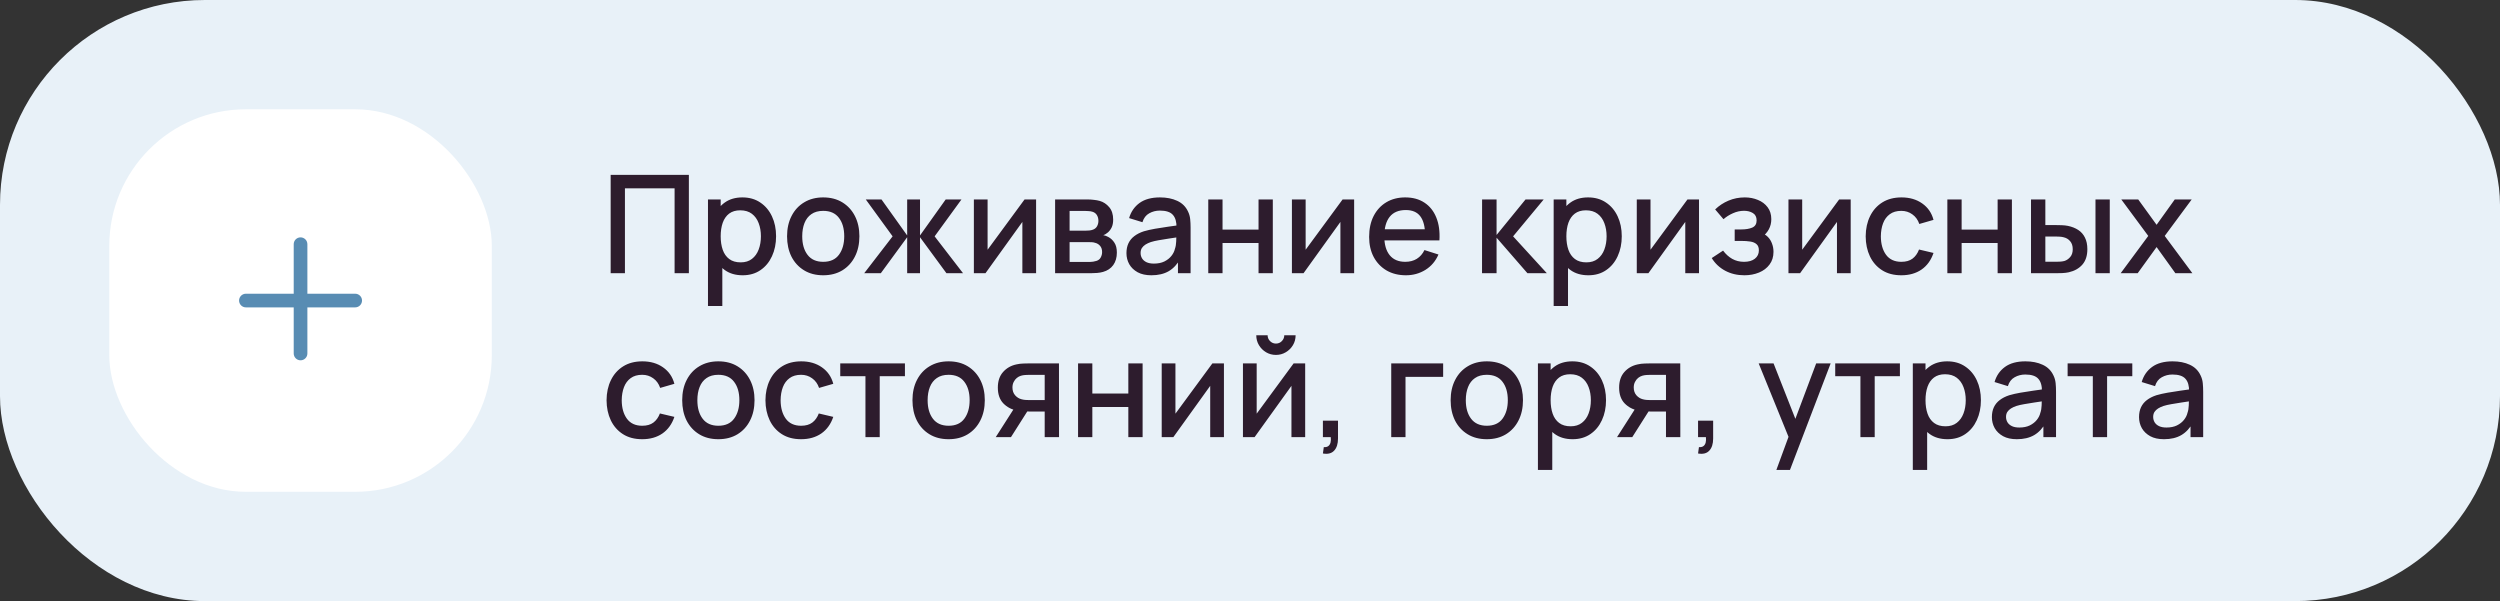 <?xml version="1.0" encoding="UTF-8"?> <svg xmlns="http://www.w3.org/2000/svg" width="366" height="88" viewBox="0 0 366 88" fill="none"><rect x="0" y="0" width="366" height="88" fill="#333333" stroke="none"/><rect width="366" height="88" rx="30" fill="#E8F1F8"></rect><rect x="16" y="16" width="56" height="56" rx="20" fill="white"></rect><path fill-rule="evenodd" clip-rule="evenodd" d="M45 35.75C45 35.198 44.552 34.75 44 34.75C43.448 34.75 43 35.198 43 35.75V43H36C35.448 43 35 43.448 35 44C35 44.552 35.448 45 36 45H43V51.75C43 52.302 43.448 52.75 44 52.75C44.552 52.75 45 52.302 45 51.75V45H52C52.552 45 53 44.552 53 44C53 43.448 52.552 43 52 43H45V35.75Z" fill="#588CB3"></path><path d="M89.4 40V25.6H100.85V40H98.76V27.57H91.49V40H89.4ZM108.728 40.3C107.694 40.3 106.828 40.05 106.128 39.55C105.428 39.043 104.898 38.36 104.538 37.5C104.178 36.64 103.998 35.67 103.998 34.59C103.998 33.51 104.174 32.54 104.528 31.68C104.888 30.82 105.414 30.143 106.108 29.65C106.808 29.15 107.668 28.9 108.688 28.9C109.701 28.9 110.574 29.15 111.308 29.65C112.048 30.143 112.618 30.82 113.018 31.68C113.418 32.533 113.618 33.503 113.618 34.59C113.618 35.67 113.418 36.643 113.018 37.51C112.624 38.37 112.061 39.05 111.328 39.55C110.601 40.05 109.734 40.3 108.728 40.3ZM103.648 44.8V29.2H105.508V36.97H105.748V44.8H103.648ZM108.438 38.41C109.104 38.41 109.654 38.24 110.088 37.9C110.528 37.56 110.854 37.103 111.068 36.53C111.288 35.95 111.398 35.303 111.398 34.59C111.398 33.883 111.288 33.243 111.068 32.67C110.854 32.097 110.524 31.64 110.078 31.3C109.631 30.96 109.061 30.79 108.368 30.79C107.714 30.79 107.174 30.95 106.748 31.27C106.328 31.59 106.014 32.037 105.808 32.61C105.608 33.183 105.508 33.843 105.508 34.59C105.508 35.337 105.608 35.997 105.808 36.57C106.008 37.143 106.324 37.593 106.758 37.92C107.191 38.247 107.751 38.41 108.438 38.41ZM120.516 40.3C119.436 40.3 118.499 40.057 117.706 39.57C116.912 39.083 116.299 38.413 115.866 37.56C115.439 36.7 115.226 35.71 115.226 34.59C115.226 33.463 115.446 32.473 115.886 31.62C116.326 30.76 116.942 30.093 117.736 29.62C118.529 29.14 119.456 28.9 120.516 28.9C121.596 28.9 122.532 29.143 123.326 29.63C124.119 30.117 124.732 30.787 125.166 31.64C125.599 32.493 125.816 33.477 125.816 34.59C125.816 35.717 125.596 36.71 125.156 37.57C124.722 38.423 124.109 39.093 123.316 39.58C122.522 40.06 121.589 40.3 120.516 40.3ZM120.516 38.33C121.549 38.33 122.319 37.983 122.826 37.29C123.339 36.59 123.596 35.69 123.596 34.59C123.596 33.463 123.336 32.563 122.816 31.89C122.302 31.21 121.536 30.87 120.516 30.87C119.816 30.87 119.239 31.03 118.786 31.35C118.332 31.663 117.996 32.1 117.776 32.66C117.556 33.213 117.446 33.857 117.446 34.59C117.446 35.723 117.706 36.63 118.226 37.31C118.746 37.99 119.509 38.33 120.516 38.33ZM126.52 40L130.68 34.6L126.75 29.2H129.05L132.81 34.47V29.2H134.69V34.47L138.45 29.2H140.76L136.83 34.6L140.99 40H138.56L134.69 34.73V40H132.81V34.73L128.95 40H126.52ZM151.684 29.2V40H149.674V32.49L144.274 40H142.574V29.2H144.584V36.56L149.994 29.2H151.684ZM154.468 40V29.2H159.218C159.531 29.2 159.845 29.22 160.158 29.26C160.471 29.293 160.748 29.343 160.988 29.41C161.535 29.563 162.001 29.87 162.388 30.33C162.775 30.783 162.968 31.39 162.968 32.15C162.968 32.583 162.901 32.95 162.768 33.25C162.635 33.543 162.451 33.797 162.218 34.01C162.111 34.103 161.998 34.187 161.878 34.26C161.758 34.333 161.638 34.39 161.518 34.43C161.765 34.47 162.008 34.557 162.248 34.69C162.615 34.883 162.915 35.163 163.148 35.53C163.388 35.89 163.508 36.373 163.508 36.98C163.508 37.707 163.331 38.317 162.978 38.81C162.625 39.297 162.125 39.63 161.478 39.81C161.225 39.883 160.938 39.933 160.618 39.96C160.305 39.987 159.991 40 159.678 40H154.468ZM156.588 38.35H159.548C159.688 38.35 159.848 38.337 160.028 38.31C160.208 38.283 160.368 38.247 160.508 38.2C160.808 38.107 161.021 37.937 161.148 37.69C161.281 37.443 161.348 37.18 161.348 36.9C161.348 36.52 161.248 36.217 161.048 35.99C160.848 35.757 160.595 35.607 160.288 35.54C160.155 35.493 160.008 35.467 159.848 35.46C159.688 35.453 159.551 35.45 159.438 35.45H156.588V38.35ZM156.588 33.77H158.928C159.121 33.77 159.318 33.76 159.518 33.74C159.718 33.713 159.891 33.67 160.038 33.61C160.298 33.51 160.491 33.343 160.618 33.11C160.745 32.87 160.808 32.61 160.808 32.33C160.808 32.023 160.738 31.75 160.598 31.51C160.458 31.27 160.248 31.103 159.968 31.01C159.775 30.943 159.551 30.907 159.298 30.9C159.051 30.887 158.895 30.88 158.828 30.88H156.588V33.77ZM168.563 40.3C167.763 40.3 167.093 40.153 166.553 39.86C166.013 39.56 165.603 39.167 165.323 38.68C165.05 38.187 164.913 37.647 164.913 37.06C164.913 36.513 165.01 36.033 165.203 35.62C165.397 35.207 165.683 34.857 166.063 34.57C166.443 34.277 166.91 34.04 167.463 33.86C167.943 33.72 168.487 33.597 169.093 33.49C169.7 33.383 170.337 33.283 171.003 33.19C171.677 33.097 172.343 33.003 173.003 32.91L172.243 33.33C172.257 32.483 172.077 31.857 171.703 31.45C171.337 31.037 170.703 30.83 169.803 30.83C169.237 30.83 168.717 30.963 168.243 31.23C167.77 31.49 167.44 31.923 167.253 32.53L165.303 31.93C165.57 31.003 166.077 30.267 166.823 29.72C167.577 29.173 168.577 28.9 169.823 28.9C170.79 28.9 171.63 29.067 172.343 29.4C173.063 29.727 173.59 30.247 173.923 30.96C174.097 31.313 174.203 31.687 174.243 32.08C174.283 32.473 174.303 32.897 174.303 33.35V40H172.453V37.53L172.813 37.85C172.367 38.677 171.797 39.293 171.103 39.7C170.417 40.1 169.57 40.3 168.563 40.3ZM168.933 38.59C169.527 38.59 170.037 38.487 170.463 38.28C170.89 38.067 171.233 37.797 171.493 37.47C171.753 37.143 171.923 36.803 172.003 36.45C172.117 36.13 172.18 35.77 172.193 35.37C172.213 34.97 172.223 34.65 172.223 34.41L172.903 34.66C172.243 34.76 171.643 34.85 171.103 34.93C170.563 35.01 170.073 35.09 169.633 35.17C169.2 35.243 168.813 35.333 168.473 35.44C168.187 35.54 167.93 35.66 167.703 35.8C167.483 35.94 167.307 36.11 167.173 36.31C167.047 36.51 166.983 36.753 166.983 37.04C166.983 37.32 167.053 37.58 167.193 37.82C167.333 38.053 167.547 38.24 167.833 38.38C168.12 38.52 168.487 38.59 168.933 38.59ZM176.89 40V29.2H178.98V33.61H184.25V29.2H186.34V40H184.25V35.58H178.98V40H176.89ZM198.246 29.2V40H196.236V32.49L190.836 40H189.136V29.2H191.146V36.56L196.556 29.2H198.246ZM205.831 40.3C204.757 40.3 203.814 40.067 203.001 39.6C202.194 39.127 201.564 38.47 201.111 37.63C200.664 36.783 200.441 35.803 200.441 34.69C200.441 33.51 200.661 32.487 201.101 31.62C201.547 30.753 202.167 30.083 202.961 29.61C203.754 29.137 204.677 28.9 205.731 28.9C206.831 28.9 207.767 29.157 208.541 29.67C209.314 30.177 209.891 30.9 210.271 31.84C210.657 32.78 210.811 33.897 210.731 35.19H208.641V34.43C208.627 33.177 208.387 32.25 207.921 31.65C207.461 31.05 206.757 30.75 205.811 30.75C204.764 30.75 203.977 31.08 203.451 31.74C202.924 32.4 202.661 33.353 202.661 34.6C202.661 35.787 202.924 36.707 203.451 37.36C203.977 38.007 204.737 38.33 205.731 38.33C206.384 38.33 206.947 38.183 207.421 37.89C207.901 37.59 208.274 37.163 208.541 36.61L210.591 37.26C210.171 38.227 209.534 38.977 208.681 39.51C207.827 40.037 206.877 40.3 205.831 40.3ZM201.981 35.19V33.56H209.691V35.19H201.981ZM216.968 40L216.978 29.2H219.098V34.4L223.338 29.2H225.998L221.518 34.6L226.458 40H223.618L219.098 34.8V40H216.968ZM232.536 40.3C231.503 40.3 230.636 40.05 229.936 39.55C229.236 39.043 228.706 38.36 228.346 37.5C227.986 36.64 227.806 35.67 227.806 34.59C227.806 33.51 227.983 32.54 228.336 31.68C228.696 30.82 229.223 30.143 229.916 29.65C230.616 29.15 231.476 28.9 232.496 28.9C233.51 28.9 234.383 29.15 235.116 29.65C235.856 30.143 236.426 30.82 236.826 31.68C237.226 32.533 237.426 33.503 237.426 34.59C237.426 35.67 237.226 36.643 236.826 37.51C236.433 38.37 235.87 39.05 235.136 39.55C234.41 40.05 233.543 40.3 232.536 40.3ZM227.456 44.8V29.2H229.316V36.97H229.556V44.8H227.456ZM232.246 38.41C232.913 38.41 233.463 38.24 233.896 37.9C234.336 37.56 234.663 37.103 234.876 36.53C235.096 35.95 235.206 35.303 235.206 34.59C235.206 33.883 235.096 33.243 234.876 32.67C234.663 32.097 234.333 31.64 233.886 31.3C233.44 30.96 232.87 30.79 232.176 30.79C231.523 30.79 230.983 30.95 230.556 31.27C230.136 31.59 229.823 32.037 229.616 32.61C229.416 33.183 229.316 33.843 229.316 34.59C229.316 35.337 229.416 35.997 229.616 36.57C229.816 37.143 230.133 37.593 230.566 37.92C231 38.247 231.56 38.41 232.246 38.41ZM248.734 29.2V40H246.724V32.49L241.324 40H239.624V29.2H241.634V36.56L247.044 29.2H248.734ZM255.379 40.3C254.332 40.3 253.392 40.077 252.559 39.63C251.732 39.183 251.079 38.567 250.599 37.78L252.259 36.69C252.646 37.21 253.092 37.613 253.599 37.9C254.112 38.187 254.689 38.33 255.329 38.33C255.996 38.33 256.522 38.18 256.909 37.88C257.302 37.573 257.499 37.163 257.499 36.65C257.499 36.243 257.386 35.943 257.159 35.75C256.939 35.55 256.632 35.42 256.239 35.36C255.852 35.3 255.412 35.27 254.919 35.27H253.959V33.59H254.919C255.572 33.59 256.109 33.5 256.529 33.32C256.956 33.133 257.169 32.783 257.169 32.27C257.169 31.77 256.986 31.41 256.619 31.19C256.259 30.97 255.829 30.86 255.329 30.86C254.769 30.86 254.226 30.98 253.699 31.22C253.172 31.453 252.712 31.743 252.319 32.09L251.099 30.66C251.672 30.107 252.326 29.677 253.059 29.37C253.799 29.057 254.592 28.9 255.439 28.9C256.132 28.9 256.772 29.023 257.359 29.27C257.952 29.51 258.426 29.867 258.779 30.34C259.139 30.813 259.319 31.397 259.319 32.09C259.319 32.63 259.199 33.123 258.959 33.57C258.719 34.017 258.352 34.423 257.859 34.79L257.799 34.08C258.206 34.207 258.546 34.41 258.819 34.69C259.092 34.97 259.296 35.3 259.429 35.68C259.569 36.053 259.639 36.45 259.639 36.87C259.639 37.597 259.446 38.217 259.059 38.73C258.679 39.243 258.166 39.633 257.519 39.9C256.872 40.167 256.159 40.3 255.379 40.3ZM270.941 29.2V40H268.931V32.49L263.531 40H261.831V29.2H263.841V36.56L269.251 29.2H270.941ZM278.356 40.3C277.249 40.3 276.309 40.053 275.536 39.56C274.763 39.067 274.169 38.39 273.756 37.53C273.349 36.67 273.143 35.693 273.136 34.6C273.143 33.487 273.356 32.503 273.776 31.65C274.196 30.79 274.796 30.117 275.576 29.63C276.356 29.143 277.293 28.9 278.386 28.9C279.566 28.9 280.573 29.193 281.406 29.78C282.246 30.367 282.799 31.17 283.066 32.19L280.986 32.79C280.779 32.183 280.439 31.713 279.966 31.38C279.499 31.04 278.963 30.87 278.356 30.87C277.669 30.87 277.106 31.033 276.666 31.36C276.226 31.68 275.899 32.12 275.686 32.68C275.473 33.24 275.363 33.88 275.356 34.6C275.363 35.713 275.616 36.613 276.116 37.3C276.623 37.987 277.369 38.33 278.356 38.33C279.029 38.33 279.573 38.177 279.986 37.87C280.406 37.557 280.726 37.11 280.946 36.53L283.066 37.03C282.713 38.083 282.129 38.893 281.316 39.46C280.503 40.02 279.516 40.3 278.356 40.3ZM285.093 40V29.2H287.183V33.61H292.453V29.2H294.543V40H292.453V35.58H287.183V40H285.093ZM297.339 40V29.2H299.439V32.95H300.859C301.166 32.95 301.496 32.957 301.849 32.97C302.203 32.983 302.503 33.017 302.749 33.07C303.329 33.19 303.833 33.39 304.259 33.67C304.686 33.95 305.013 34.323 305.239 34.79C305.473 35.25 305.589 35.817 305.589 36.49C305.589 37.43 305.346 38.18 304.859 38.74C304.373 39.293 303.713 39.667 302.879 39.86C302.613 39.92 302.296 39.96 301.929 39.98C301.569 39.993 301.236 40 300.929 40H297.339ZM299.439 38.32H301.049C301.223 38.32 301.416 38.313 301.629 38.3C301.843 38.287 302.039 38.257 302.219 38.21C302.533 38.117 302.816 37.927 303.069 37.64C303.323 37.353 303.449 36.97 303.449 36.49C303.449 35.997 303.323 35.603 303.069 35.31C302.823 35.017 302.509 34.827 302.129 34.74C301.956 34.693 301.773 34.663 301.579 34.65C301.393 34.637 301.216 34.63 301.049 34.63H299.439V38.32ZM306.779 40V29.2H308.869V40H306.779ZM310.466 40L314.506 34.54L310.556 29.2H313.036L315.726 32.91L318.386 29.2H320.866L316.916 34.54L320.966 40H318.476L315.726 36.17L312.956 40H310.466ZM94.02 64.3C92.913 64.3 91.973 64.053 91.2 63.56C90.427 63.067 89.833 62.39 89.42 61.53C89.013 60.67 88.807 59.693 88.8 58.6C88.807 57.487 89.02 56.503 89.44 55.65C89.86 54.79 90.46 54.117 91.24 53.63C92.02 53.143 92.957 52.9 94.05 52.9C95.23 52.9 96.237 53.193 97.07 53.78C97.91 54.367 98.463 55.17 98.73 56.19L96.65 56.79C96.443 56.183 96.103 55.713 95.63 55.38C95.163 55.04 94.627 54.87 94.02 54.87C93.333 54.87 92.77 55.033 92.33 55.36C91.89 55.68 91.563 56.12 91.35 56.68C91.137 57.24 91.027 57.88 91.02 58.6C91.027 59.713 91.28 60.613 91.78 61.3C92.287 61.987 93.033 62.33 94.02 62.33C94.693 62.33 95.237 62.177 95.65 61.87C96.07 61.557 96.39 61.11 96.61 60.53L98.73 61.03C98.377 62.083 97.793 62.893 96.98 63.46C96.167 64.02 95.18 64.3 94.02 64.3ZM105.164 64.3C104.084 64.3 103.148 64.057 102.354 63.57C101.561 63.083 100.948 62.413 100.514 61.56C100.088 60.7 99.874 59.71 99.874 58.59C99.874 57.463 100.094 56.473 100.534 55.62C100.974 54.76 101.591 54.093 102.384 53.62C103.178 53.14 104.104 52.9 105.164 52.9C106.244 52.9 107.181 53.143 107.974 53.63C108.768 54.117 109.381 54.787 109.814 55.64C110.248 56.493 110.464 57.477 110.464 58.59C110.464 59.717 110.244 60.71 109.804 61.57C109.371 62.423 108.758 63.093 107.964 63.58C107.171 64.06 106.238 64.3 105.164 64.3ZM105.164 62.33C106.198 62.33 106.968 61.983 107.474 61.29C107.988 60.59 108.244 59.69 108.244 58.59C108.244 57.463 107.984 56.563 107.464 55.89C106.951 55.21 106.184 54.87 105.164 54.87C104.464 54.87 103.888 55.03 103.434 55.35C102.981 55.663 102.644 56.1 102.424 56.66C102.204 57.213 102.094 57.857 102.094 58.59C102.094 59.723 102.354 60.63 102.874 61.31C103.394 61.99 104.158 62.33 105.164 62.33ZM117.282 64.3C116.175 64.3 115.235 64.053 114.462 63.56C113.688 63.067 113.095 62.39 112.682 61.53C112.275 60.67 112.068 59.693 112.062 58.6C112.068 57.487 112.282 56.503 112.702 55.65C113.122 54.79 113.722 54.117 114.502 53.63C115.282 53.143 116.218 52.9 117.312 52.9C118.492 52.9 119.498 53.193 120.332 53.78C121.172 54.367 121.725 55.17 121.992 56.19L119.912 56.79C119.705 56.183 119.365 55.713 118.892 55.38C118.425 55.04 117.888 54.87 117.282 54.87C116.595 54.87 116.032 55.033 115.592 55.36C115.152 55.68 114.825 56.12 114.612 56.68C114.398 57.24 114.288 57.88 114.282 58.6C114.288 59.713 114.542 60.613 115.042 61.3C115.548 61.987 116.295 62.33 117.282 62.33C117.955 62.33 118.498 62.177 118.912 61.87C119.332 61.557 119.652 61.11 119.872 60.53L121.992 61.03C121.638 62.083 121.055 62.893 120.242 63.46C119.428 64.02 118.442 64.3 117.282 64.3ZM126.702 64V55.08H123.012V53.2H132.482V55.08H128.792V64H126.702ZM138.875 64.3C137.795 64.3 136.858 64.057 136.065 63.57C135.272 63.083 134.658 62.413 134.225 61.56C133.798 60.7 133.585 59.71 133.585 58.59C133.585 57.463 133.805 56.473 134.245 55.62C134.685 54.76 135.302 54.093 136.095 53.62C136.888 53.14 137.815 52.9 138.875 52.9C139.955 52.9 140.892 53.143 141.685 53.63C142.478 54.117 143.092 54.787 143.525 55.64C143.958 56.493 144.175 57.477 144.175 58.59C144.175 59.717 143.955 60.71 143.515 61.57C143.082 62.423 142.468 63.093 141.675 63.58C140.882 64.06 139.948 64.3 138.875 64.3ZM138.875 62.33C139.908 62.33 140.678 61.983 141.185 61.29C141.698 60.59 141.955 59.69 141.955 58.59C141.955 57.463 141.695 56.563 141.175 55.89C140.662 55.21 139.895 54.87 138.875 54.87C138.175 54.87 137.598 55.03 137.145 55.35C136.692 55.663 136.355 56.1 136.135 56.66C135.915 57.213 135.805 57.857 135.805 58.59C135.805 59.723 136.065 60.63 136.585 61.31C137.105 61.99 137.868 62.33 138.875 62.33ZM152.943 64V60.25H150.803C150.549 60.25 150.246 60.24 149.893 60.22C149.546 60.2 149.219 60.163 148.913 60.11C148.106 59.963 147.433 59.613 146.893 59.06C146.353 58.5 146.083 57.73 146.083 56.75C146.083 55.803 146.336 55.043 146.843 54.47C147.356 53.89 148.006 53.517 148.793 53.35C149.133 53.27 149.479 53.227 149.833 53.22C150.193 53.207 150.496 53.2 150.743 53.2H155.033L155.043 64H152.943ZM145.773 64L148.503 59.73H150.713L148.003 64H145.773ZM150.623 58.57H152.943V54.88H150.623C150.476 54.88 150.296 54.887 150.083 54.9C149.869 54.913 149.663 54.95 149.463 55.01C149.256 55.07 149.056 55.177 148.863 55.33C148.676 55.483 148.523 55.68 148.403 55.92C148.283 56.153 148.223 56.423 148.223 56.73C148.223 57.19 148.353 57.57 148.613 57.87C148.873 58.163 149.183 58.357 149.543 58.45C149.736 58.503 149.929 58.537 150.123 58.55C150.316 58.563 150.483 58.57 150.623 58.57ZM157.828 64V53.2H159.918V57.61H165.188V53.2H167.278V64H165.188V59.58H159.918V64H157.828ZM179.184 53.2V64H177.174V56.49L171.774 64H170.074V53.2H172.084V60.56L177.494 53.2H179.184ZM186.798 51.96C186.271 51.96 185.788 51.83 185.348 51.57C184.915 51.31 184.568 50.963 184.308 50.53C184.048 50.097 183.918 49.613 183.918 49.08H185.578C185.578 49.413 185.698 49.7 185.938 49.94C186.178 50.18 186.465 50.3 186.798 50.3C187.138 50.3 187.425 50.18 187.658 49.94C187.898 49.7 188.018 49.413 188.018 49.08H189.678C189.678 49.613 189.548 50.097 189.288 50.53C189.028 50.963 188.678 51.31 188.238 51.57C187.805 51.83 187.325 51.96 186.798 51.96ZM191.078 53.2V64H189.068V56.49L183.668 64H181.968V53.2H183.978V60.56L189.388 53.2H191.078ZM193.673 66.39L193.803 65.46C194.089 65.48 194.313 65.427 194.473 65.3C194.633 65.173 194.739 64.997 194.793 64.77C194.846 64.543 194.856 64.287 194.823 64H193.673V61.59H195.883V64.2C195.883 64.987 195.693 65.58 195.313 65.98C194.939 66.38 194.393 66.517 193.673 66.39ZM203.677 64V53.2H211.277V55.17H205.767V64H203.677ZM217.664 64.3C216.584 64.3 215.648 64.057 214.854 63.57C214.061 63.083 213.448 62.413 213.014 61.56C212.588 60.7 212.374 59.71 212.374 58.59C212.374 57.463 212.594 56.473 213.034 55.62C213.474 54.76 214.091 54.093 214.884 53.62C215.678 53.14 216.604 52.9 217.664 52.9C218.744 52.9 219.681 53.143 220.474 53.63C221.268 54.117 221.881 54.787 222.314 55.64C222.748 56.493 222.964 57.477 222.964 58.59C222.964 59.717 222.744 60.71 222.304 61.57C221.871 62.423 221.258 63.093 220.464 63.58C219.671 64.06 218.738 64.3 217.664 64.3ZM217.664 62.33C218.698 62.33 219.468 61.983 219.974 61.29C220.488 60.59 220.744 59.69 220.744 58.59C220.744 57.463 220.484 56.563 219.964 55.89C219.451 55.21 218.684 54.87 217.664 54.87C216.964 54.87 216.388 55.03 215.934 55.35C215.481 55.663 215.144 56.1 214.924 56.66C214.704 57.213 214.594 57.857 214.594 58.59C214.594 59.723 214.854 60.63 215.374 61.31C215.894 61.99 216.658 62.33 217.664 62.33ZM230.232 64.3C229.198 64.3 228.332 64.05 227.632 63.55C226.932 63.043 226.402 62.36 226.042 61.5C225.682 60.64 225.502 59.67 225.502 58.59C225.502 57.51 225.678 56.54 226.032 55.68C226.392 54.82 226.918 54.143 227.612 53.65C228.312 53.15 229.172 52.9 230.192 52.9C231.205 52.9 232.078 53.15 232.812 53.65C233.552 54.143 234.122 54.82 234.522 55.68C234.922 56.533 235.122 57.503 235.122 58.59C235.122 59.67 234.922 60.643 234.522 61.51C234.128 62.37 233.565 63.05 232.832 63.55C232.105 64.05 231.238 64.3 230.232 64.3ZM225.152 68.8V53.2H227.012V60.97H227.252V68.8H225.152ZM229.942 62.41C230.608 62.41 231.158 62.24 231.592 61.9C232.032 61.56 232.358 61.103 232.572 60.53C232.792 59.95 232.902 59.303 232.902 58.59C232.902 57.883 232.792 57.243 232.572 56.67C232.358 56.097 232.028 55.64 231.582 55.3C231.135 54.96 230.565 54.79 229.872 54.79C229.218 54.79 228.678 54.95 228.252 55.27C227.832 55.59 227.518 56.037 227.312 56.61C227.112 57.183 227.012 57.843 227.012 58.59C227.012 59.337 227.112 59.997 227.312 60.57C227.512 61.143 227.828 61.593 228.262 61.92C228.695 62.247 229.255 62.41 229.942 62.41ZM243.9 64V60.25H241.76C241.506 60.25 241.203 60.24 240.85 60.22C240.503 60.2 240.176 60.163 239.87 60.11C239.063 59.963 238.39 59.613 237.85 59.06C237.31 58.5 237.04 57.73 237.04 56.75C237.04 55.803 237.293 55.043 237.8 54.47C238.313 53.89 238.963 53.517 239.75 53.35C240.09 53.27 240.436 53.227 240.79 53.22C241.15 53.207 241.453 53.2 241.7 53.2H245.99L246 64H243.9ZM236.73 64L239.46 59.73H241.67L238.96 64H236.73ZM241.58 58.57H243.9V54.88H241.58C241.433 54.88 241.253 54.887 241.04 54.9C240.826 54.913 240.62 54.95 240.42 55.01C240.213 55.07 240.013 55.177 239.82 55.33C239.633 55.483 239.48 55.68 239.36 55.92C239.24 56.153 239.18 56.423 239.18 56.73C239.18 57.19 239.31 57.57 239.57 57.87C239.83 58.163 240.14 58.357 240.5 58.45C240.693 58.503 240.886 58.537 241.08 58.55C241.273 58.563 241.44 58.57 241.58 58.57ZM248.595 66.39L248.725 65.46C249.011 65.48 249.235 65.427 249.395 65.3C249.555 65.173 249.661 64.997 249.715 64.77C249.768 64.543 249.778 64.287 249.745 64H248.595V61.59H250.805V64.2C250.805 64.987 250.615 65.58 250.235 65.98C249.861 66.38 249.315 66.517 248.595 66.39ZM260.059 68.8L262.149 63.11L262.179 64.79L257.469 53.2H259.649L263.169 62.15H262.529L265.889 53.2H268.009L262.049 68.8H260.059ZM272.366 64V55.08H268.676V53.2H278.146V55.08H274.456V64H272.366ZM285.115 64.3C284.081 64.3 283.215 64.05 282.515 63.55C281.815 63.043 281.285 62.36 280.925 61.5C280.565 60.64 280.385 59.67 280.385 58.59C280.385 57.51 280.561 56.54 280.915 55.68C281.275 54.82 281.801 54.143 282.495 53.65C283.195 53.15 284.055 52.9 285.075 52.9C286.088 52.9 286.961 53.15 287.695 53.65C288.435 54.143 289.005 54.82 289.405 55.68C289.805 56.533 290.005 57.503 290.005 58.59C290.005 59.67 289.805 60.643 289.405 61.51C289.011 62.37 288.448 63.05 287.715 63.55C286.988 64.05 286.121 64.3 285.115 64.3ZM280.035 68.8V53.2H281.895V60.97H282.135V68.8H280.035ZM284.825 62.41C285.491 62.41 286.041 62.24 286.475 61.9C286.915 61.56 287.241 61.103 287.455 60.53C287.675 59.95 287.785 59.303 287.785 58.59C287.785 57.883 287.675 57.243 287.455 56.67C287.241 56.097 286.911 55.64 286.465 55.3C286.018 54.96 285.448 54.79 284.755 54.79C284.101 54.79 283.561 54.95 283.135 55.27C282.715 55.59 282.401 56.037 282.195 56.61C281.995 57.183 281.895 57.843 281.895 58.59C281.895 59.337 281.995 59.997 282.195 60.57C282.395 61.143 282.711 61.593 283.145 61.92C283.578 62.247 284.138 62.41 284.825 62.41ZM295.263 64.3C294.463 64.3 293.793 64.153 293.253 63.86C292.713 63.56 292.303 63.167 292.023 62.68C291.749 62.187 291.613 61.647 291.613 61.06C291.613 60.513 291.709 60.033 291.903 59.62C292.096 59.207 292.383 58.857 292.763 58.57C293.143 58.277 293.609 58.04 294.163 57.86C294.643 57.72 295.186 57.597 295.793 57.49C296.399 57.383 297.036 57.283 297.703 57.19C298.376 57.097 299.043 57.003 299.703 56.91L298.943 57.33C298.956 56.483 298.776 55.857 298.403 55.45C298.036 55.037 297.403 54.83 296.503 54.83C295.936 54.83 295.416 54.963 294.943 55.23C294.469 55.49 294.139 55.923 293.953 56.53L292.003 55.93C292.269 55.003 292.776 54.267 293.523 53.72C294.276 53.173 295.276 52.9 296.523 52.9C297.489 52.9 298.329 53.067 299.043 53.4C299.763 53.727 300.289 54.247 300.623 54.96C300.796 55.313 300.903 55.687 300.943 56.08C300.983 56.473 301.003 56.897 301.003 57.35V64H299.153V61.53L299.513 61.85C299.066 62.677 298.496 63.293 297.803 63.7C297.116 64.1 296.269 64.3 295.263 64.3ZM295.633 62.59C296.226 62.59 296.736 62.487 297.163 62.28C297.589 62.067 297.933 61.797 298.193 61.47C298.453 61.143 298.623 60.803 298.703 60.45C298.816 60.13 298.879 59.77 298.893 59.37C298.913 58.97 298.923 58.65 298.923 58.41L299.603 58.66C298.943 58.76 298.343 58.85 297.803 58.93C297.263 59.01 296.773 59.09 296.333 59.17C295.899 59.243 295.513 59.333 295.173 59.44C294.886 59.54 294.629 59.66 294.403 59.8C294.183 59.94 294.006 60.11 293.873 60.31C293.746 60.51 293.683 60.753 293.683 61.04C293.683 61.32 293.753 61.58 293.893 61.82C294.033 62.053 294.246 62.24 294.533 62.38C294.819 62.52 295.186 62.59 295.633 62.59ZM306.389 64V55.08H302.699V53.2H312.169V55.08H308.479V64H306.389ZM316.805 64.3C316.005 64.3 315.335 64.153 314.795 63.86C314.255 63.56 313.845 63.167 313.565 62.68C313.292 62.187 313.155 61.647 313.155 61.06C313.155 60.513 313.252 60.033 313.445 59.62C313.639 59.207 313.925 58.857 314.305 58.57C314.685 58.277 315.152 58.04 315.705 57.86C316.185 57.72 316.729 57.597 317.335 57.49C317.942 57.383 318.579 57.283 319.245 57.19C319.919 57.097 320.585 57.003 321.245 56.91L320.485 57.33C320.499 56.483 320.319 55.857 319.945 55.45C319.579 55.037 318.945 54.83 318.045 54.83C317.479 54.83 316.959 54.963 316.485 55.23C316.012 55.49 315.682 55.923 315.495 56.53L313.545 55.93C313.812 55.003 314.319 54.267 315.065 53.72C315.819 53.173 316.819 52.9 318.065 52.9C319.032 52.9 319.872 53.067 320.585 53.4C321.305 53.727 321.832 54.247 322.165 54.96C322.339 55.313 322.445 55.687 322.485 56.08C322.525 56.473 322.545 56.897 322.545 57.35V64H320.695V61.53L321.055 61.85C320.609 62.677 320.039 63.293 319.345 63.7C318.659 64.1 317.812 64.3 316.805 64.3ZM317.175 62.59C317.769 62.59 318.279 62.487 318.705 62.28C319.132 62.067 319.475 61.797 319.735 61.47C319.995 61.143 320.165 60.803 320.245 60.45C320.359 60.13 320.422 59.77 320.435 59.37C320.455 58.97 320.465 58.65 320.465 58.41L321.145 58.66C320.485 58.76 319.885 58.85 319.345 58.93C318.805 59.01 318.315 59.09 317.875 59.17C317.442 59.243 317.055 59.333 316.715 59.44C316.429 59.54 316.172 59.66 315.945 59.8C315.725 59.94 315.549 60.11 315.415 60.31C315.289 60.51 315.225 60.753 315.225 61.04C315.225 61.32 315.295 61.58 315.435 61.82C315.575 62.053 315.789 62.24 316.075 62.38C316.362 62.52 316.729 62.59 317.175 62.59Z" fill="#2D1C2D"></path></svg> 